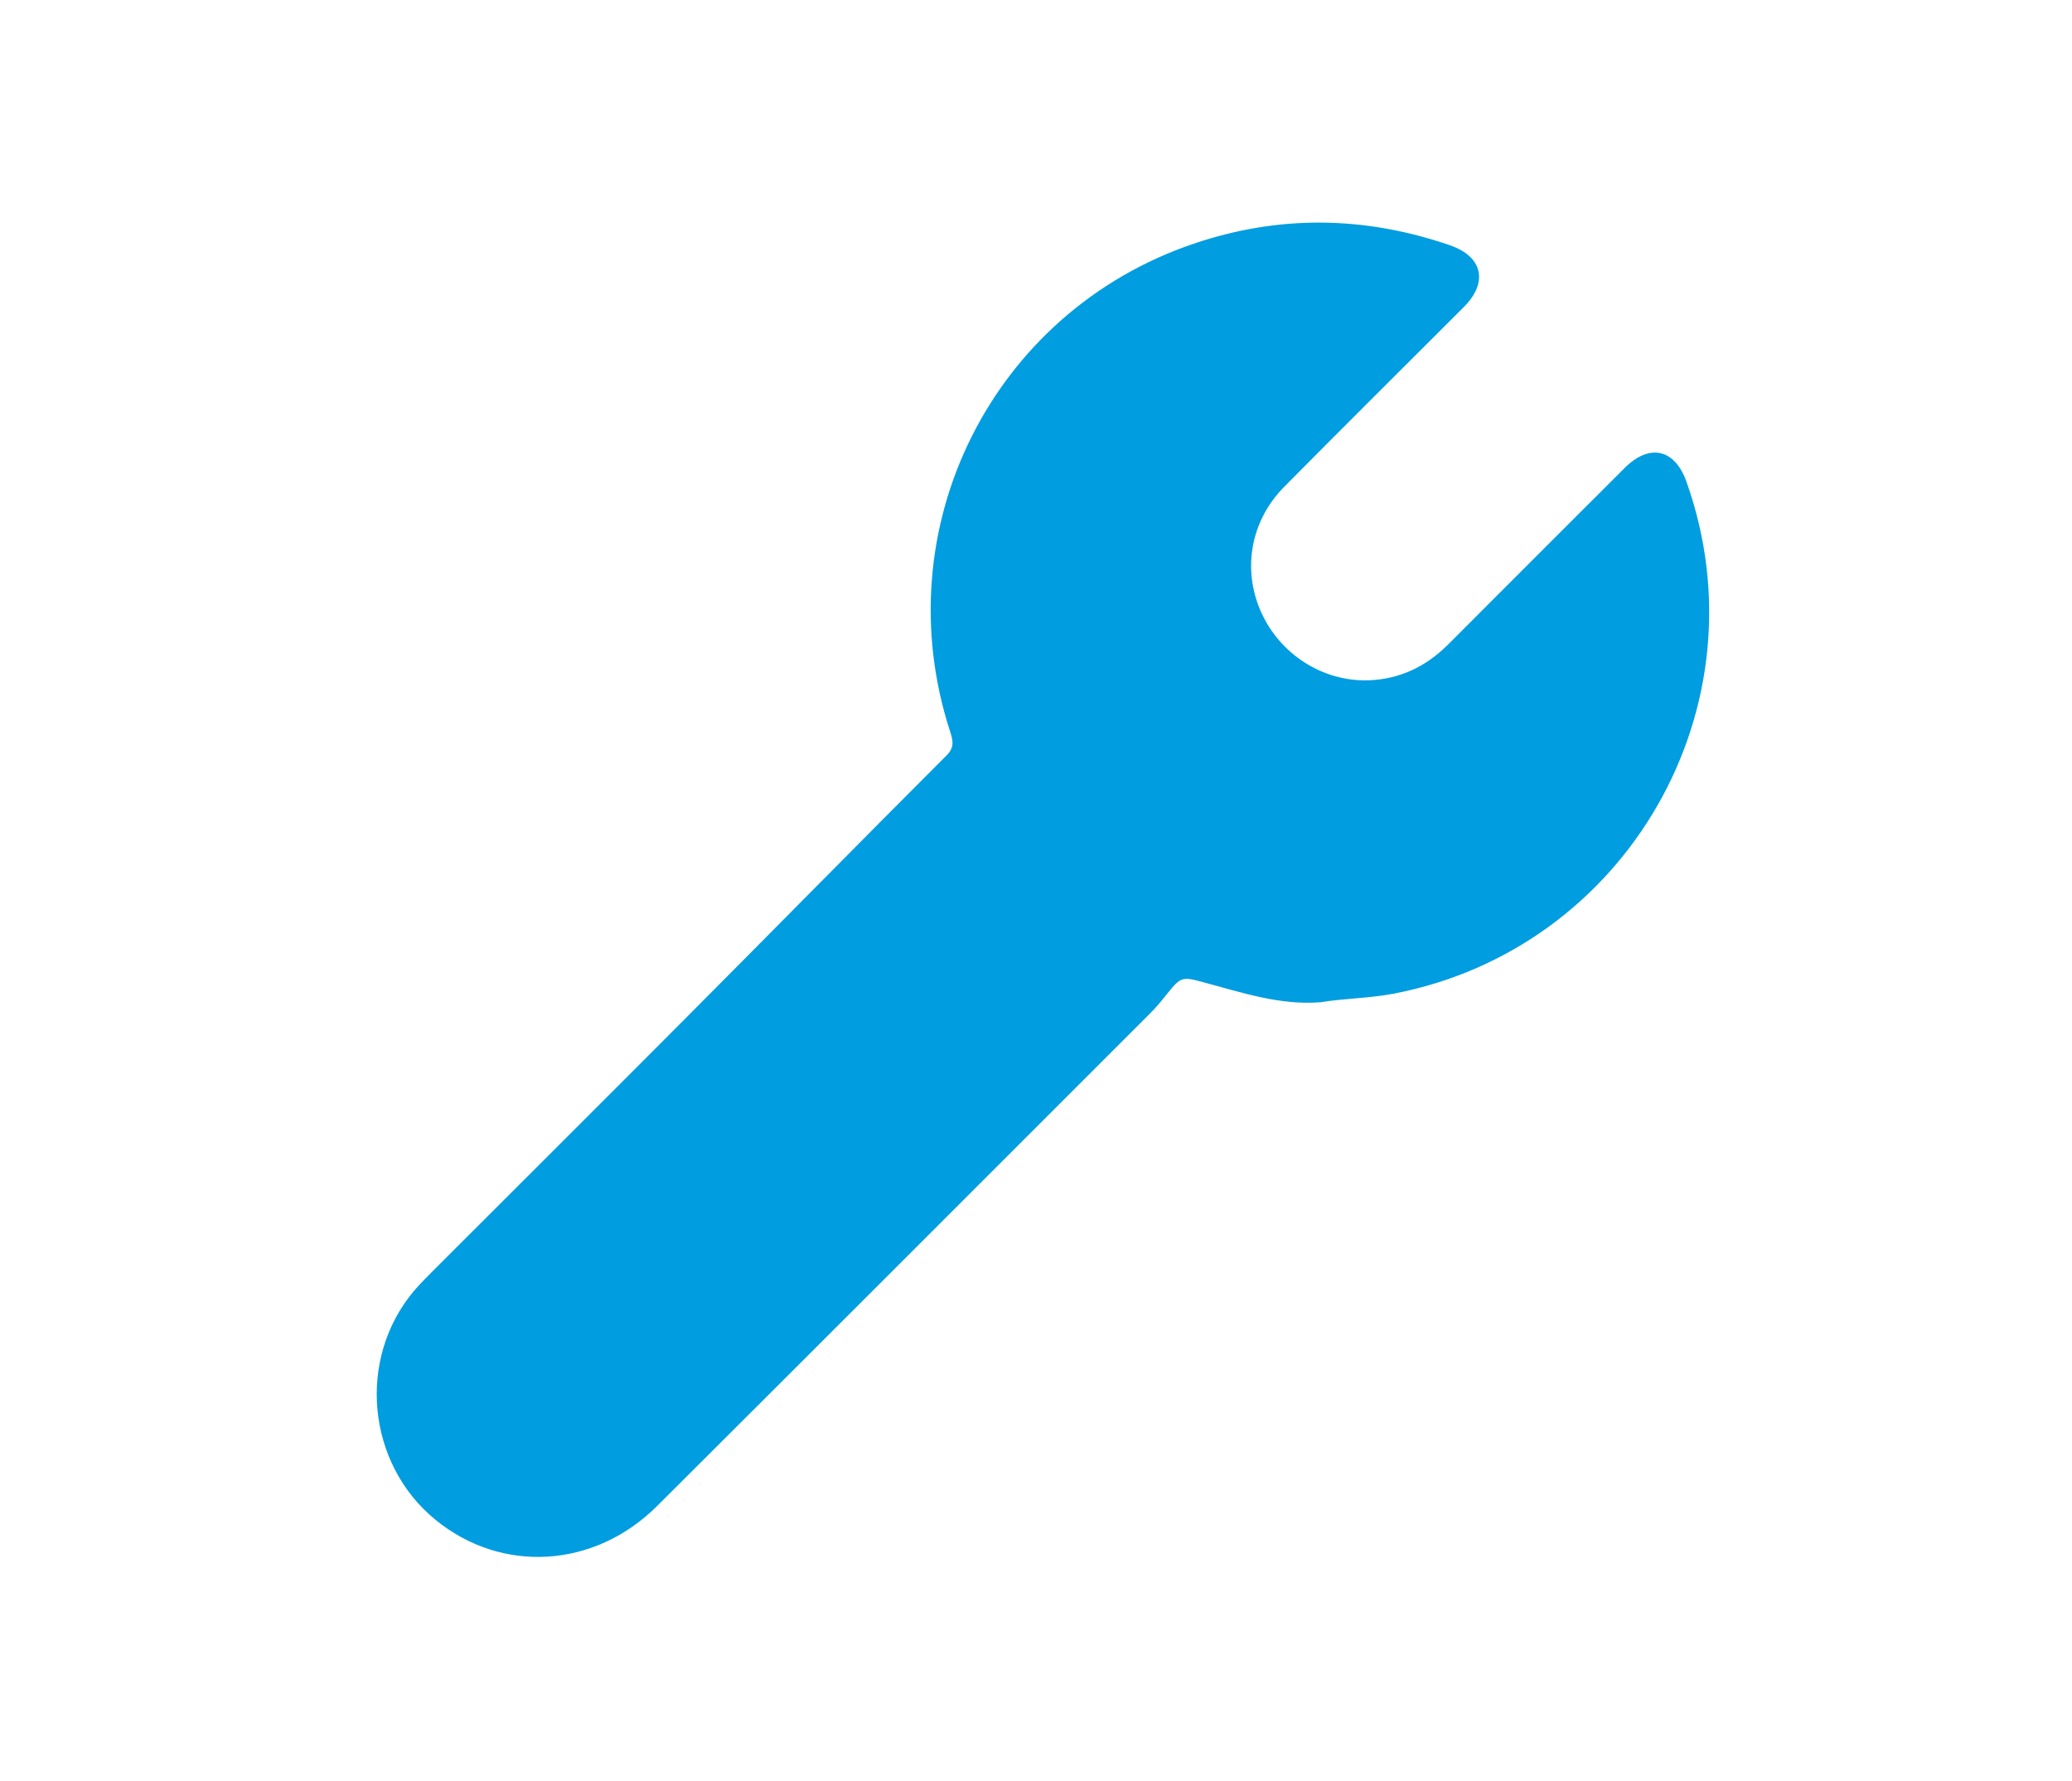 <svg width="121" height="104" viewBox="0 0 121 104" fill="none" xmlns="http://www.w3.org/2000/svg">
<path d="M77.124 58.531C74.734 58.721 72.514 57.961 70.264 57.361C69.054 57.031 68.954 57.041 68.164 58.031C67.854 58.421 67.544 58.801 67.194 59.151C57.594 68.751 47.994 78.361 38.374 87.951C34.714 91.601 29.294 91.921 25.424 88.751C21.414 85.471 20.834 79.361 24.174 75.391C24.534 74.971 24.924 74.581 25.314 74.191C30.204 69.301 35.114 64.411 39.994 59.511C45.094 54.391 50.164 49.231 55.274 44.121C55.764 43.631 55.644 43.241 55.484 42.721C51.624 30.861 57.924 18.221 69.714 14.231C74.694 12.541 79.694 12.611 84.664 14.321C86.594 14.981 86.924 16.491 85.484 17.931C81.984 21.431 78.474 24.911 74.994 28.431C73.034 30.411 72.534 33.231 73.634 35.721C74.734 38.201 77.234 39.811 79.904 39.731C81.724 39.671 83.254 38.941 84.544 37.661C87.984 34.211 91.434 30.771 94.874 27.331C96.324 25.881 97.804 26.211 98.484 28.131C103.154 41.231 95.044 55.411 81.384 58.031C79.984 58.301 78.534 58.301 77.124 58.531C77.134 58.591 77.114 58.461 77.124 58.531Z" fill="#009DE0"/>
</svg>
